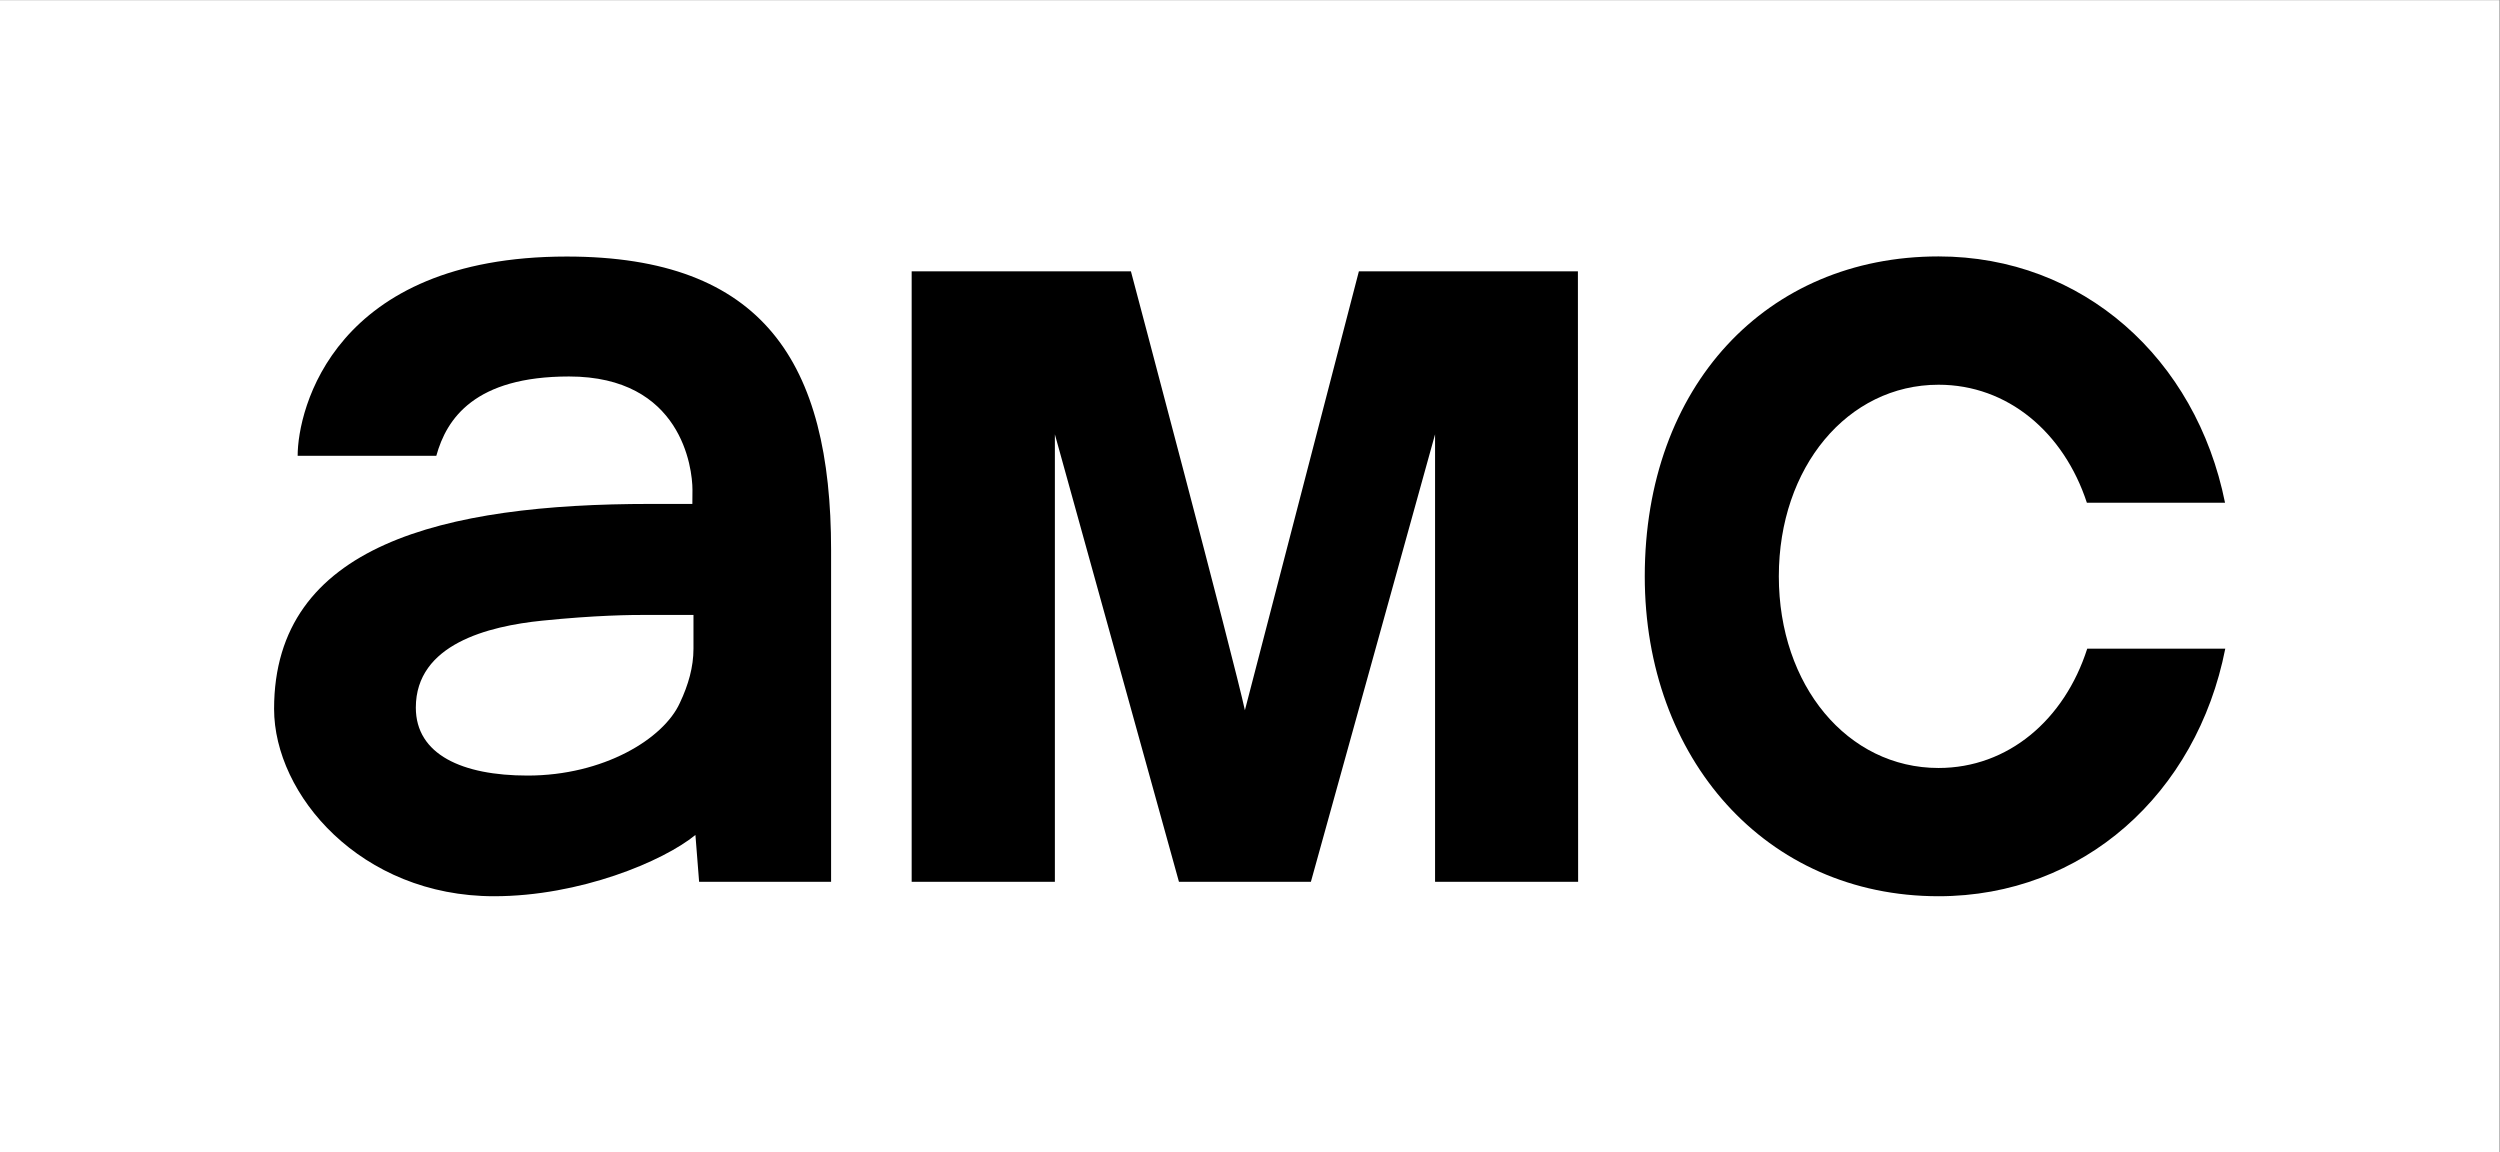 <?xml version="1.0" encoding="UTF-8" standalone="no"?>
<svg
   xmlns:dc="http://purl.org/dc/elements/1.1/"
   xmlns:cc="http://creativecommons.org/ns#"
   xmlns:rdf="http://www.w3.org/1999/02/22-rdf-syntax-ns#"
   xmlns:svg="http://www.w3.org/2000/svg"
   xmlns="http://www.w3.org/2000/svg"
   viewBox="0 0 162.173 74.76"
   height="74.76"
   width="162.173"
   xml:space="preserve"
   id="svg2"
   version="1.1"><rect x="0" y="0" width="162.173" height="74.76" fill="#808080" stroke="none"/><defs
     id="defs6" /><g
     transform="matrix(1.333,0,0,-1.333,0,74.76)"
     id="g10"><g
       transform="scale(0.1)"
       id="g12"><path
         id="path14"
         style="fill:#ffffff;fill-opacity:1;fill-rule:nonzero;stroke:none"
         d="M 1216.34,0 H 0 V 560.746 H 1216.34 V 0" /><path
         id="path16"
         style="fill:#000000;fill-opacity:1;fill-rule:nonzero;stroke:none"
         d="m 661.289,428.813 -55.473,-213.61 c -4.996,23.457 -55.468,213.61 -55.468,213.61 H 443.652 V 131.711 h 69.692 v 217.766 l 60.383,-217.766 h 64.203 l 60.429,217.766 V 131.711 h 69.621 l -0.109,297.102 H 661.289" /><path
         id="path18"
         style="fill:#000000;fill-opacity:1;fill-rule:nonzero;stroke:none"
         d="m 337.473,245.137 c 0,-8.848 -2.461,-17.571 -6.629,-26.36 -7.918,-17.507 -37.192,-35.359 -74.098,-35.359 -31.91,0 -54.387,10.281 -54.387,33.066 0,30.926 35.375,39.661 61.489,42.317 25.98,2.625 42.519,2.84 53.144,2.801 2.426,0 20.481,-0.008 20.481,-0.008 z m -61.688,190.859 c -113.32,0 -130.937,-74.355 -130.937,-96.965 h 67.48 c 5,18.157 18.785,38.598 64.574,38.598 54.797,0 60.075,-44.563 60.075,-55.145 0,-1.414 -0.051,-6.875 -0.051,-6.875 v -0.019 c 0,0 -20.27,0.019 -20.559,0.019 -100.304,0 -182.988,-19.671 -182.988,-99.75 0,-41.711 42.117,-91.164 107.035,-91.164 41.715,0 82.266,16.946 98.004,29.817 l 1.797,-22.801 h 64.226 v 161.477 c 0,91.277 -33.062,142.808 -128.656,142.808" /><path
         id="path20"
         style="fill:#000000;fill-opacity:1;fill-rule:nonzero;stroke:none"
         d="m 1015.73,245.168 c -11.1,-34.672 -38.55,-58.059 -72.351,-58.059 -44.336,0 -77.727,40.164 -77.727,93.262 0,53.051 33.391,93.242 77.727,93.242 33.625,0 60.931,-23.136 72.181,-57.422 h 67.23 c -14.1,70.211 -69.29,119.864 -139.411,119.864 -83.828,0 -142.969,-63.164 -142.969,-155.684 0,-88.601 58.789,-155.676 142.969,-155.676 70.341,0 125.651,49.914 139.531,120.473 h -67.18" /></g></g></svg>
